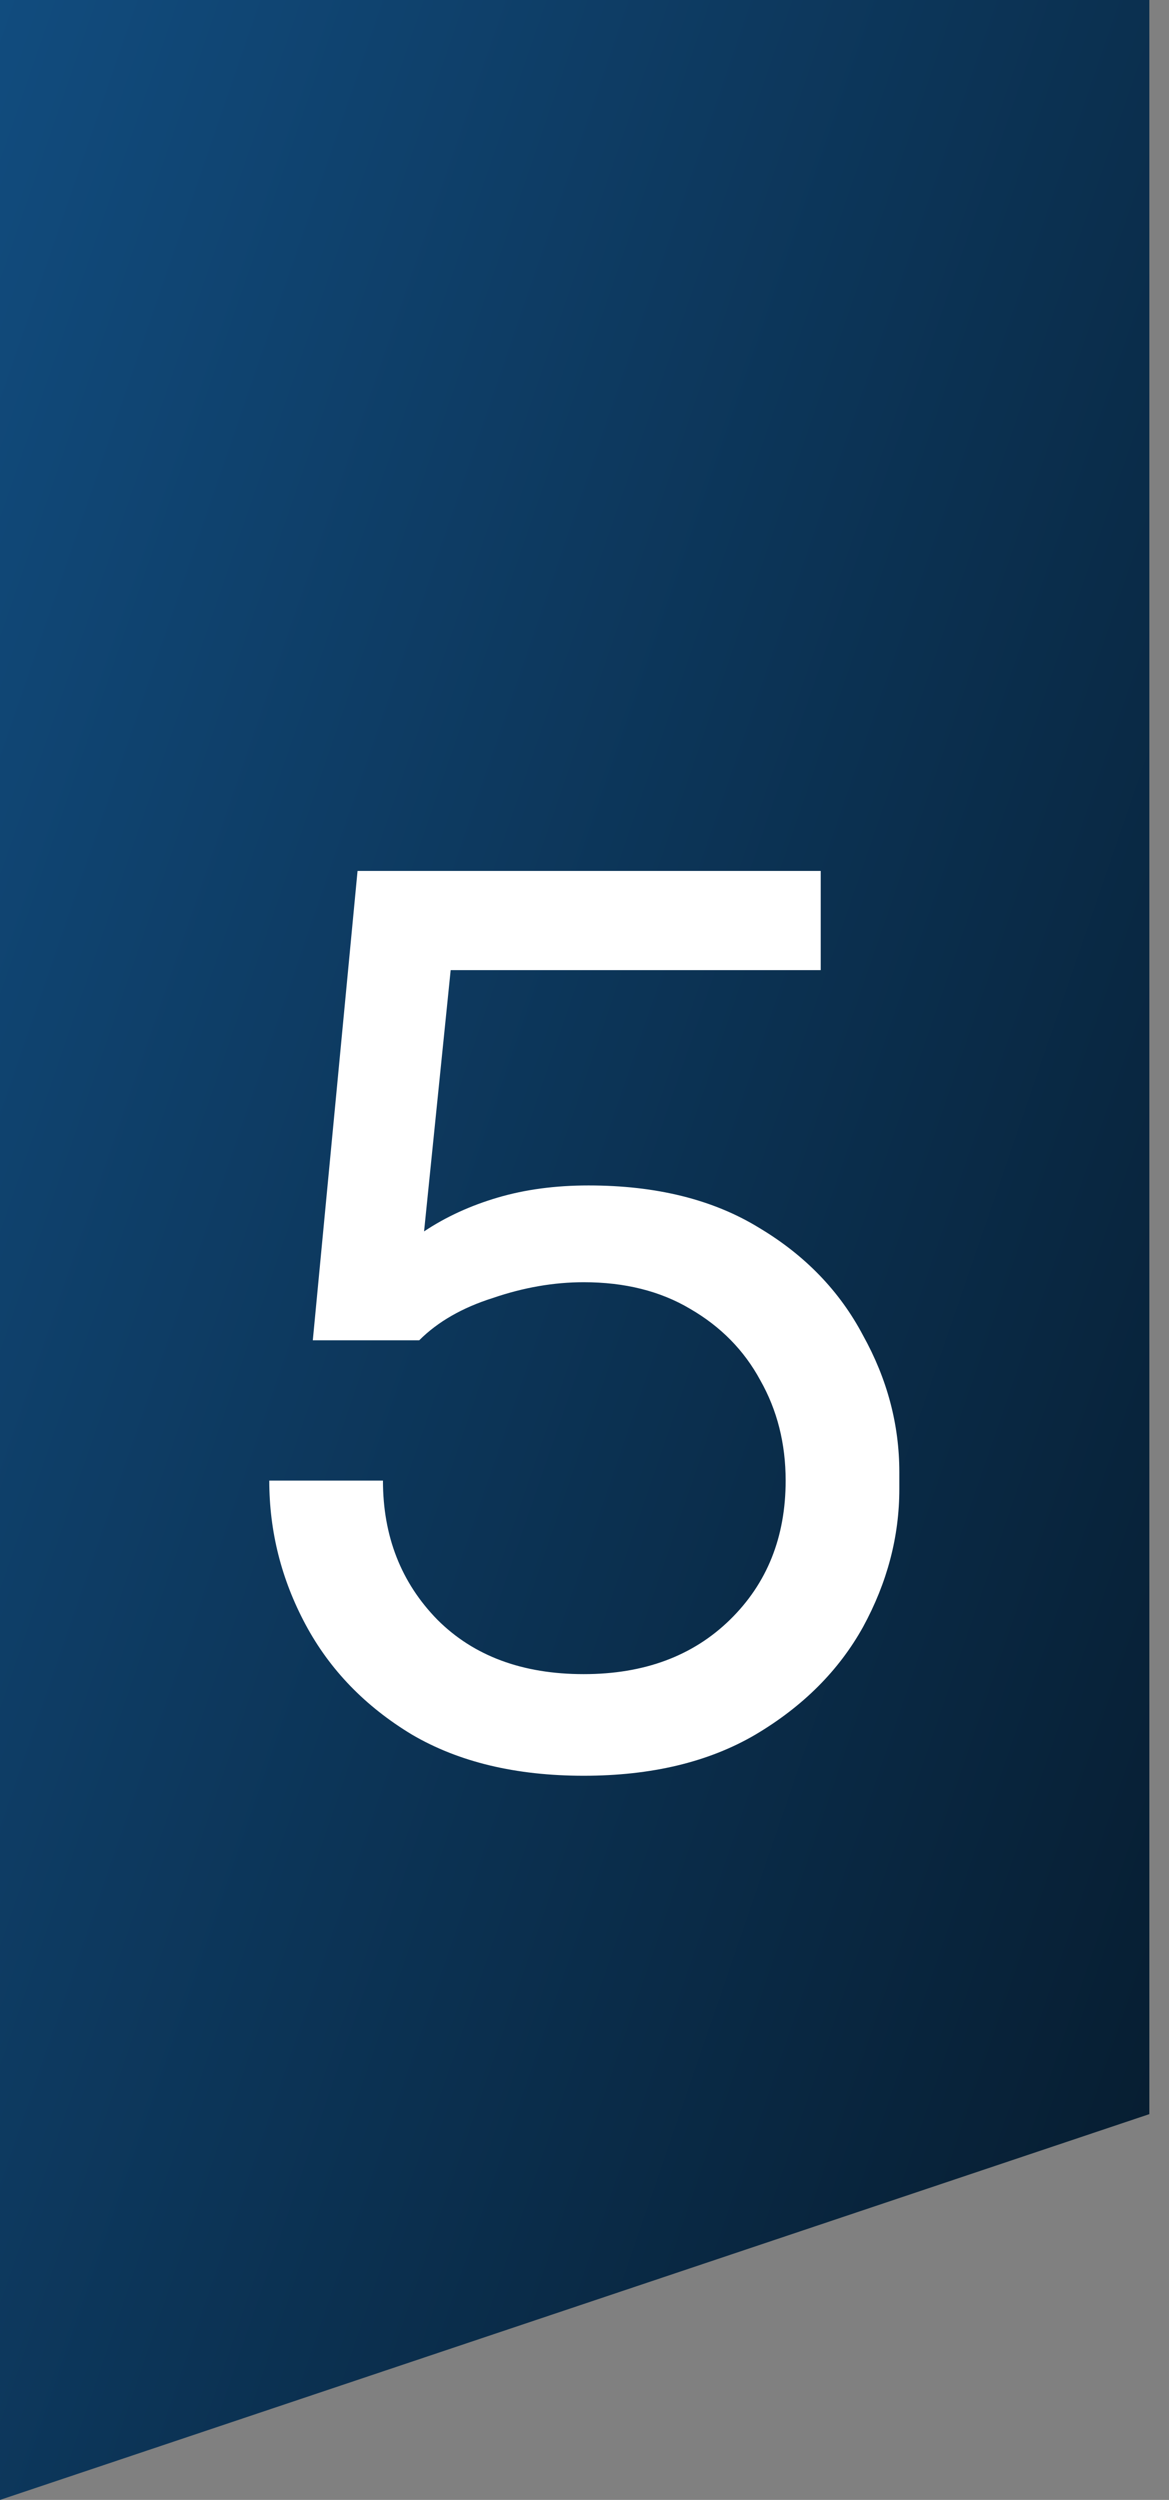 <svg xmlns="http://www.w3.org/2000/svg" width="58" height="124" viewBox="0 0 58 124" fill="none"><rect x="0" y="0" width="58" height="124" fill="#808080" stroke="none"/><path d="M0 124V0H57.025V104.864L0 124Z" fill="url(#paint0_linear_8_18)"></path><path d="M28.96 88.08C25.6 88.08 22.76 87.4 20.44 86.04C18.12 84.64 16.36 82.82 15.16 80.58C13.96 78.34 13.36 75.96 13.36 73.44H19C19 76.2 19.9 78.5 21.7 80.34C23.5 82.14 25.92 83.04 28.96 83.04C31.96 83.04 34.38 82.14 36.22 80.34C38.06 78.54 38.98 76.24 38.98 73.44C38.98 71.6 38.56 69.94 37.72 68.46C36.92 66.98 35.76 65.8 34.24 64.92C32.76 64.04 31 63.6 28.96 63.6C27.48 63.6 25.98 63.86 24.46 64.38C22.94 64.86 21.72 65.56 20.8 66.48H15.52L17.74 43.2H40.72V48.12H22.36L21.04 61.08C22.12 60.36 23.34 59.8 24.7 59.4C26.06 59 27.56 58.8 29.2 58.8C32.56 58.8 35.38 59.5 37.66 60.9C39.94 62.26 41.66 64.04 42.82 66.24C44.02 68.4 44.62 70.66 44.62 73.02V73.86C44.62 76.22 44.02 78.5 42.82 80.7C41.62 82.86 39.84 84.64 37.48 86.04C35.16 87.4 32.32 88.08 28.96 88.08Z" fill="white"></path><defs><linearGradient id="paint0_linear_8_18" x1="-21.882" y1="511.5" x2="-193.949" y2="452.312" gradientUnits="userSpaceOnUse"><stop></stop><stop offset="0.876" stop-color="#13538A"></stop></linearGradient></defs></svg>